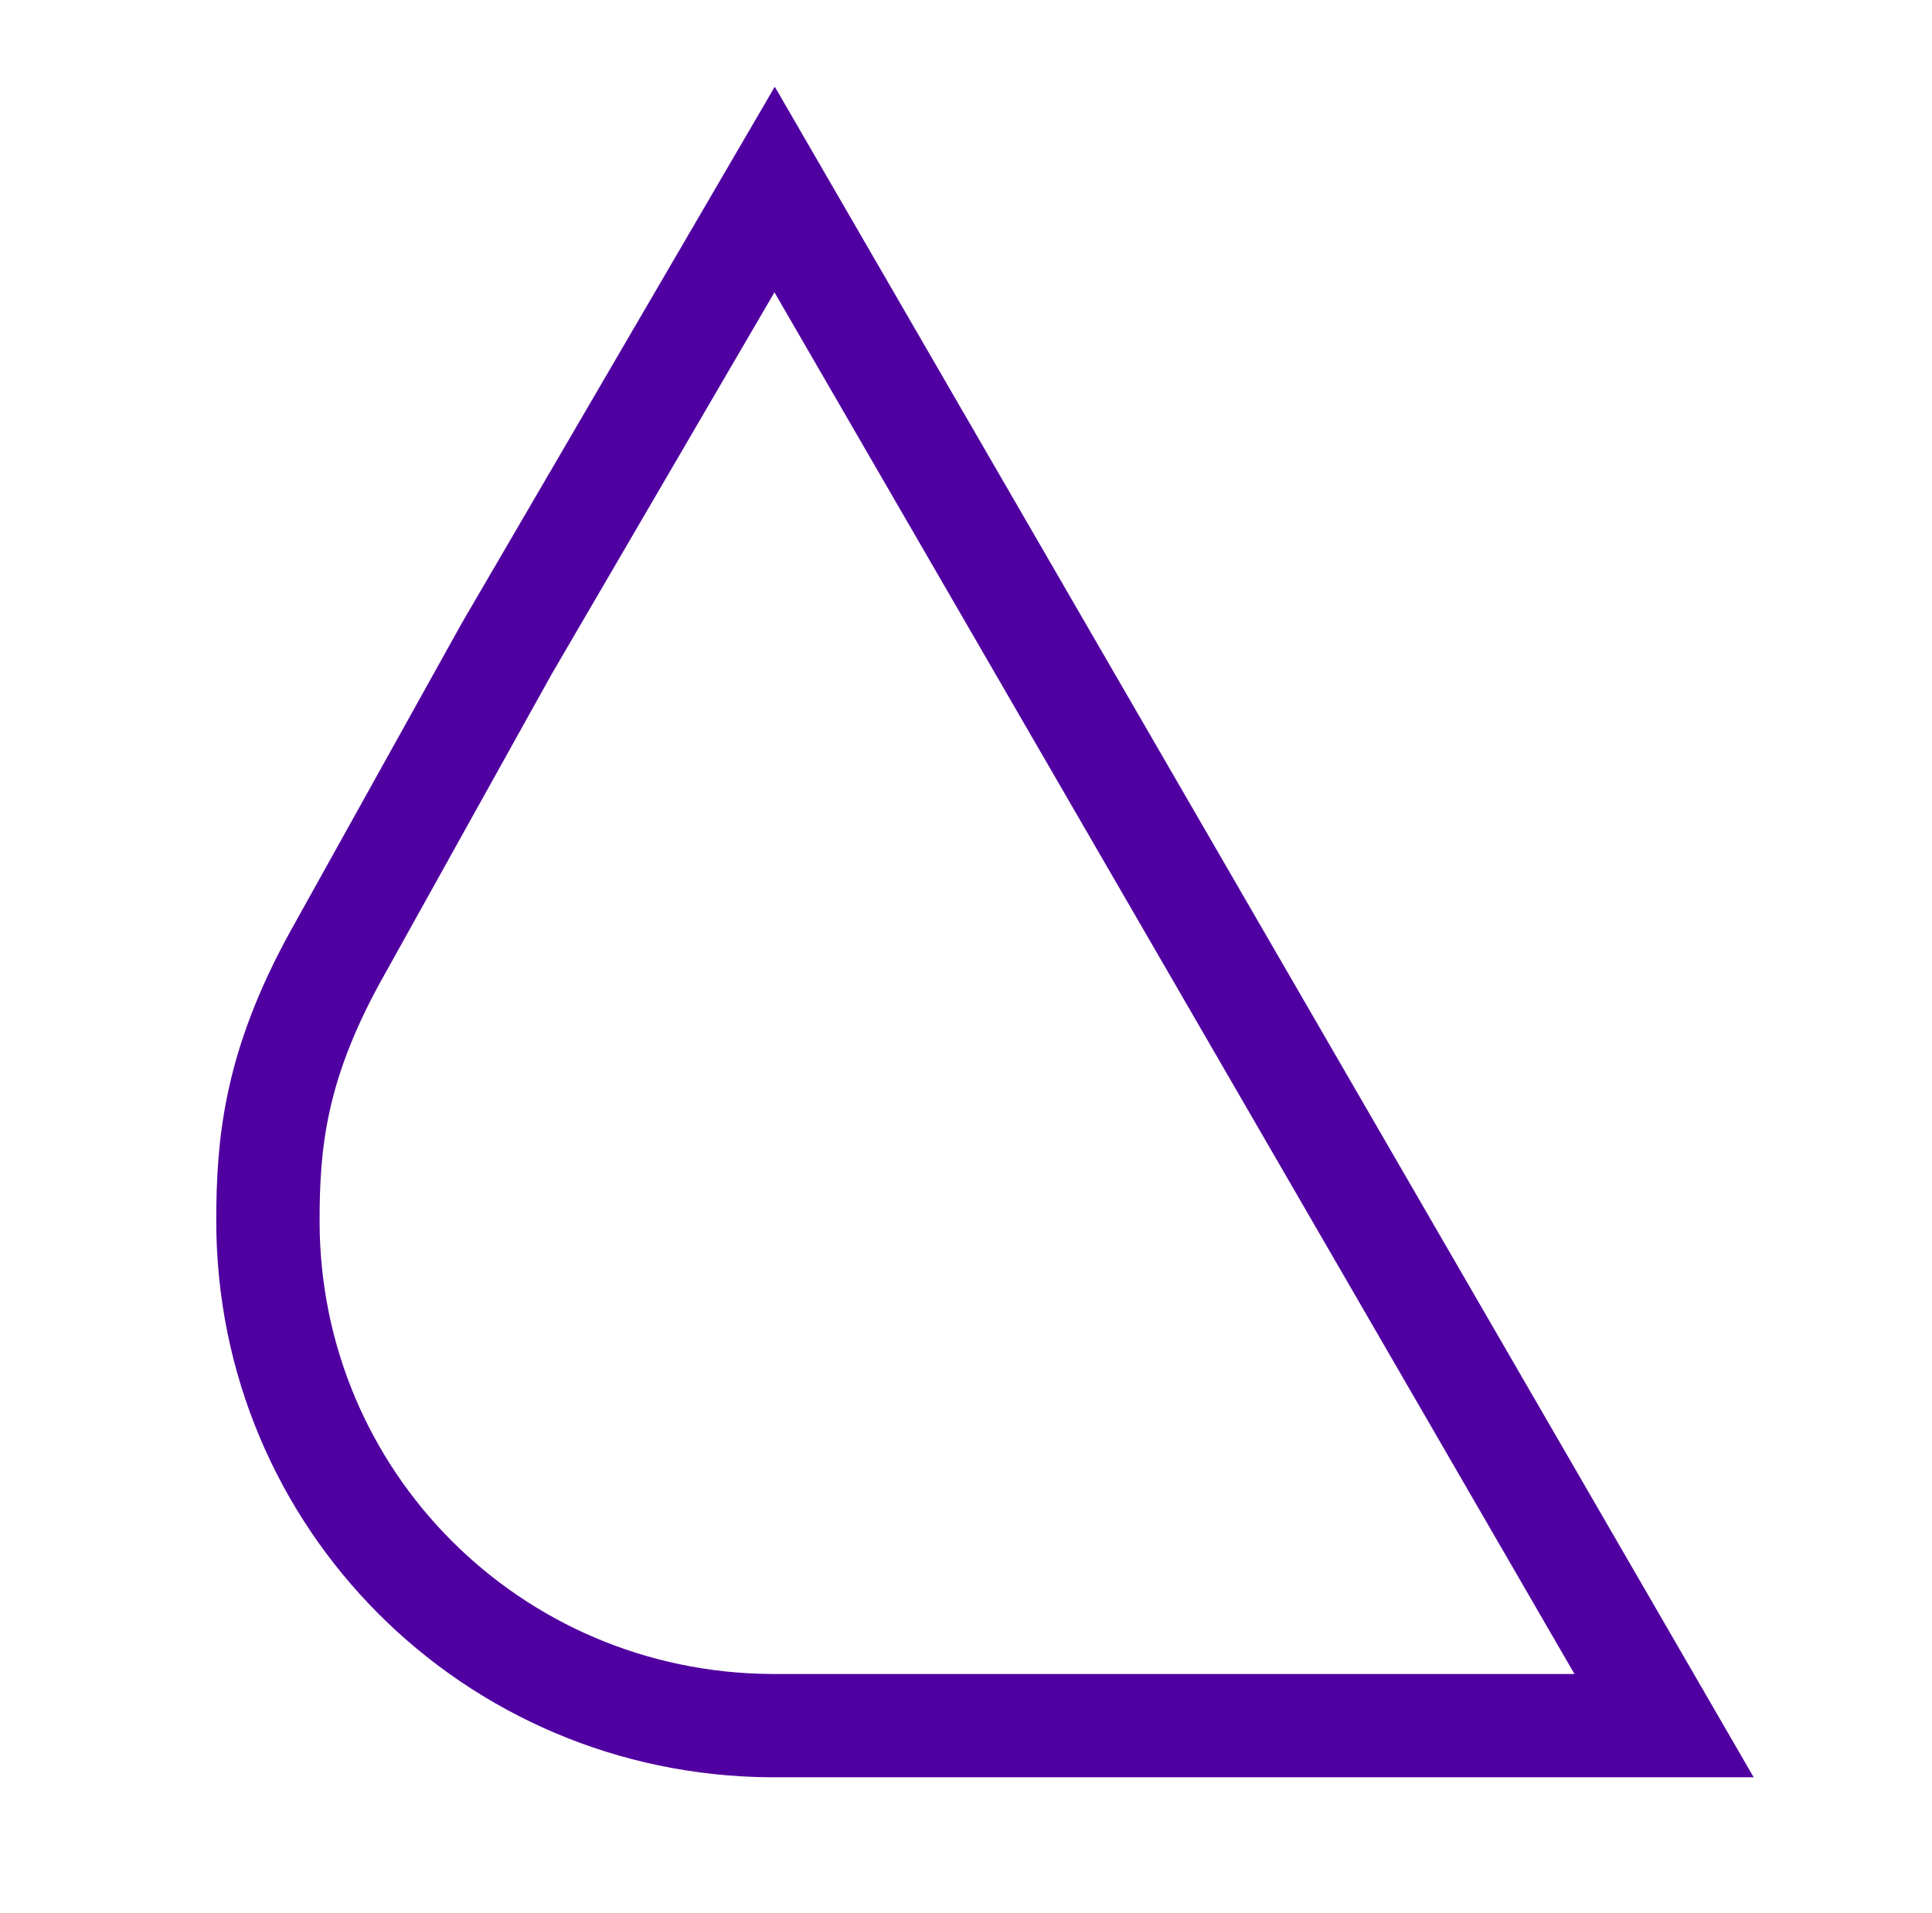 <?xml version="1.0" encoding="utf-8"?>
<!-- Generator: Adobe Illustrator 28.3.0, SVG Export Plug-In . SVG Version: 6.00 Build 0)  -->
<svg version="1.1" id="Layer_1" xmlns="http://www.w3.org/2000/svg" xmlns:xlink="http://www.w3.org/1999/xlink" x="0px" y="0px"
	 viewBox="0 0 106 105" style="enable-background:new 0 0 106 105;" xml:space="preserve">
<style type="text/css">
	.st0{fill:none;stroke:#5000A0;stroke-width:5.669;}
</style>
<g>
	<path class="st0" d="M42.5,10.4l48.8,84.3l-49,0C27,94.6,14.7,82.3,14.7,67c0-4.3,0.4-8.5,3.7-14.5l9.4-16.9L42.5,10.4z"/>
</g>
</svg>
